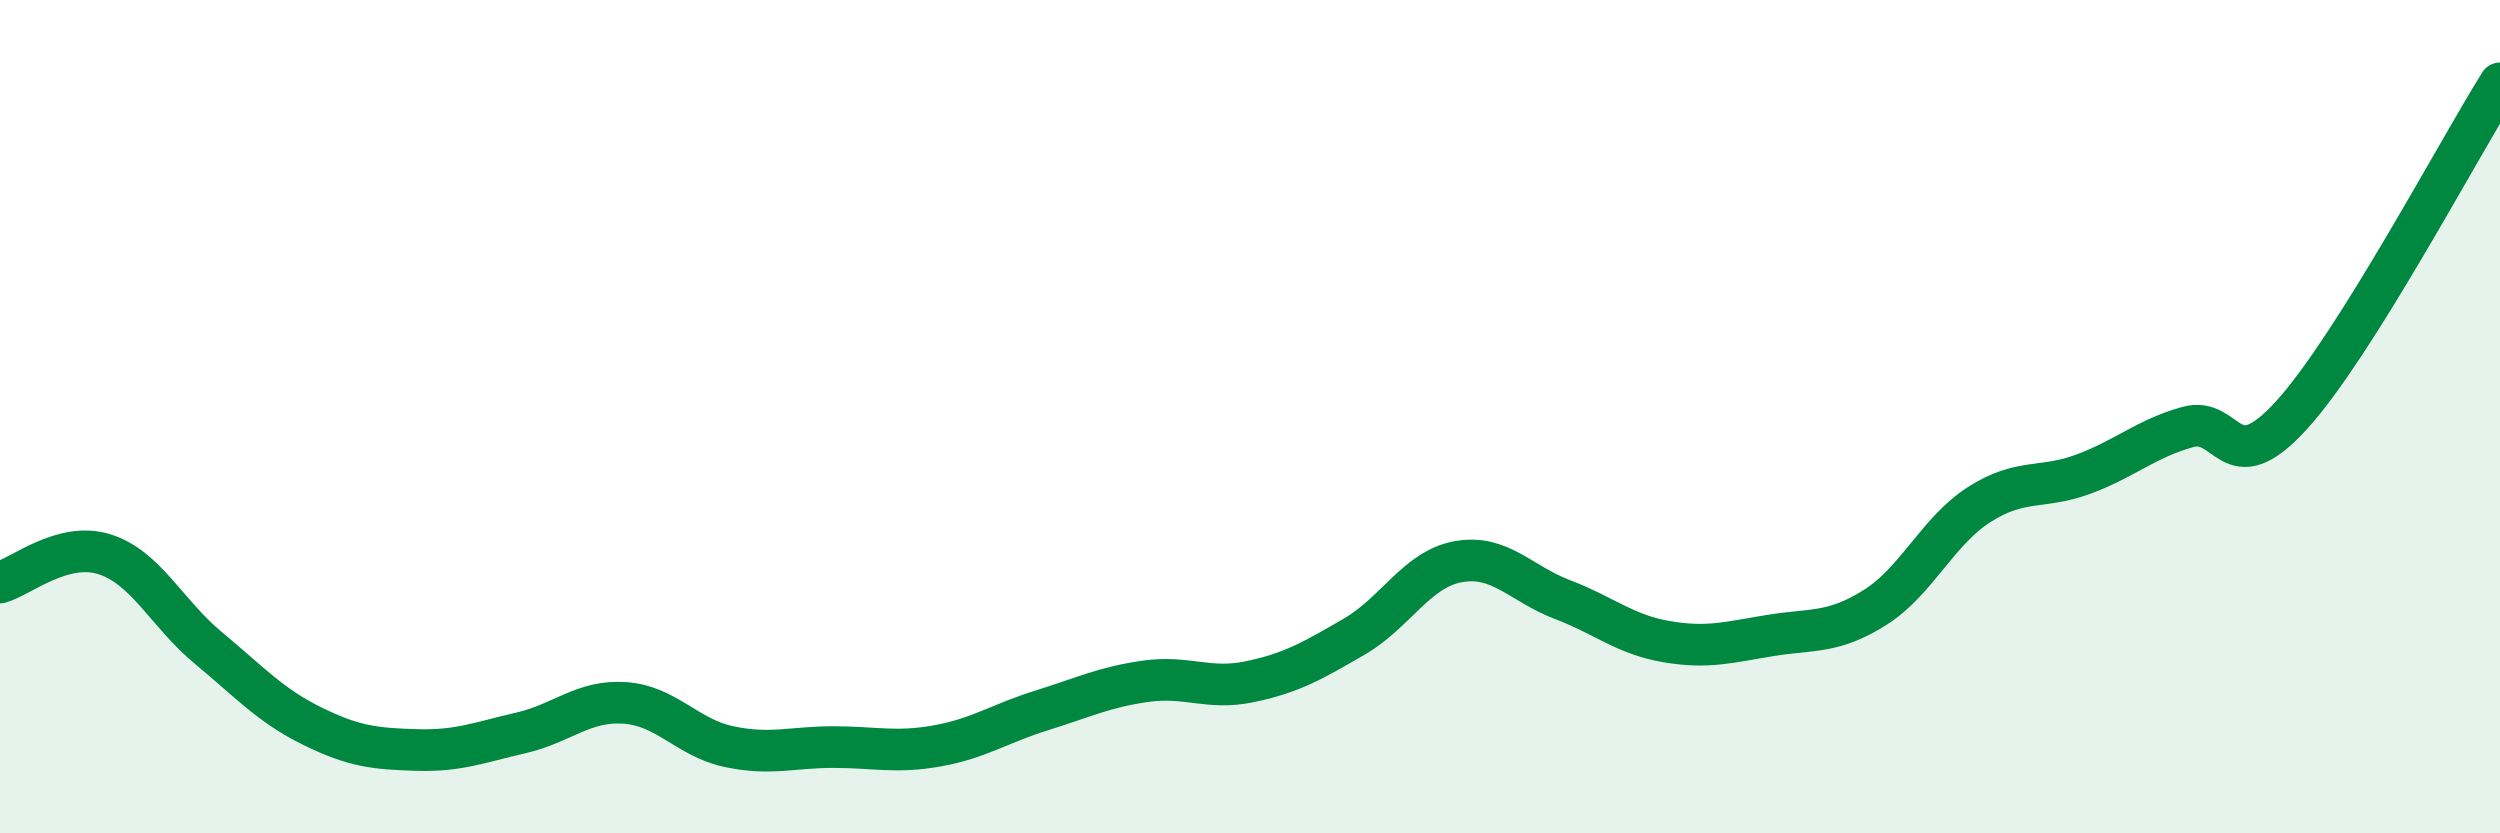 
    <svg width="60" height="20" viewBox="0 0 60 20" xmlns="http://www.w3.org/2000/svg">
      <path
        d="M 0,13.98 C 0.5,13.84 1.5,12.99 2.5,13.3 C 3.5,13.61 4,14.72 5,15.55 C 6,16.38 6.5,16.94 7.5,17.43 C 8.5,17.92 9,17.97 10,18 C 11,18.03 11.5,17.82 12.5,17.59 C 13.5,17.36 14,16.8 15,16.87 C 16,16.94 16.5,17.71 17.5,17.92 C 18.5,18.13 19,17.93 20,17.93 C 21,17.93 21.5,18.08 22.5,17.9 C 23.5,17.72 24,17.36 25,17.05 C 26,16.74 26.5,16.49 27.5,16.35 C 28.5,16.21 29,16.57 30,16.36 C 31,16.15 31.5,15.86 32.5,15.28 C 33.5,14.7 34,13.66 35,13.48 C 36,13.3 36.5,14.01 37.5,14.39 C 38.5,14.77 39,15.23 40,15.4 C 41,15.57 41.5,15.41 42.5,15.25 C 43.5,15.09 44,15.21 45,14.58 C 46,13.95 46.5,12.75 47.5,12.11 C 48.5,11.47 49,11.75 50,11.38 C 51,11.01 51.5,10.53 52.5,10.25 C 53.5,9.97 53.5,11.61 55,9.96 C 56.5,8.31 59,3.59 60,2L60 20L0 20Z"
        fill="#008740"
        opacity="0.1"
        stroke-linecap="round"
        stroke-linejoin="round"
      />
      <path
        d="M 0,13.98 C 0.5,13.84 1.5,12.99 2.5,13.3 C 3.5,13.61 4,14.72 5,15.55 C 6,16.38 6.5,16.94 7.5,17.43 C 8.5,17.92 9,17.97 10,18 C 11,18.03 11.5,17.82 12.5,17.59 C 13.5,17.36 14,16.8 15,16.87 C 16,16.94 16.5,17.71 17.5,17.92 C 18.5,18.13 19,17.93 20,17.93 C 21,17.93 21.5,18.08 22.5,17.9 C 23.5,17.72 24,17.36 25,17.05 C 26,16.74 26.5,16.49 27.5,16.35 C 28.5,16.21 29,16.57 30,16.36 C 31,16.15 31.5,15.86 32.5,15.28 C 33.5,14.7 34,13.66 35,13.48 C 36,13.3 36.5,14.01 37.5,14.39 C 38.5,14.77 39,15.23 40,15.4 C 41,15.57 41.5,15.41 42.5,15.25 C 43.5,15.09 44,15.21 45,14.58 C 46,13.95 46.5,12.75 47.5,12.11 C 48.5,11.47 49,11.75 50,11.38 C 51,11.01 51.5,10.53 52.5,10.25 C 53.5,9.97 53.5,11.61 55,9.96 C 56.5,8.31 59,3.59 60,2"
        stroke="#008740"
        stroke-width="1"
        fill="none"
        stroke-linecap="round"
        stroke-linejoin="round"
      />
    </svg>
  